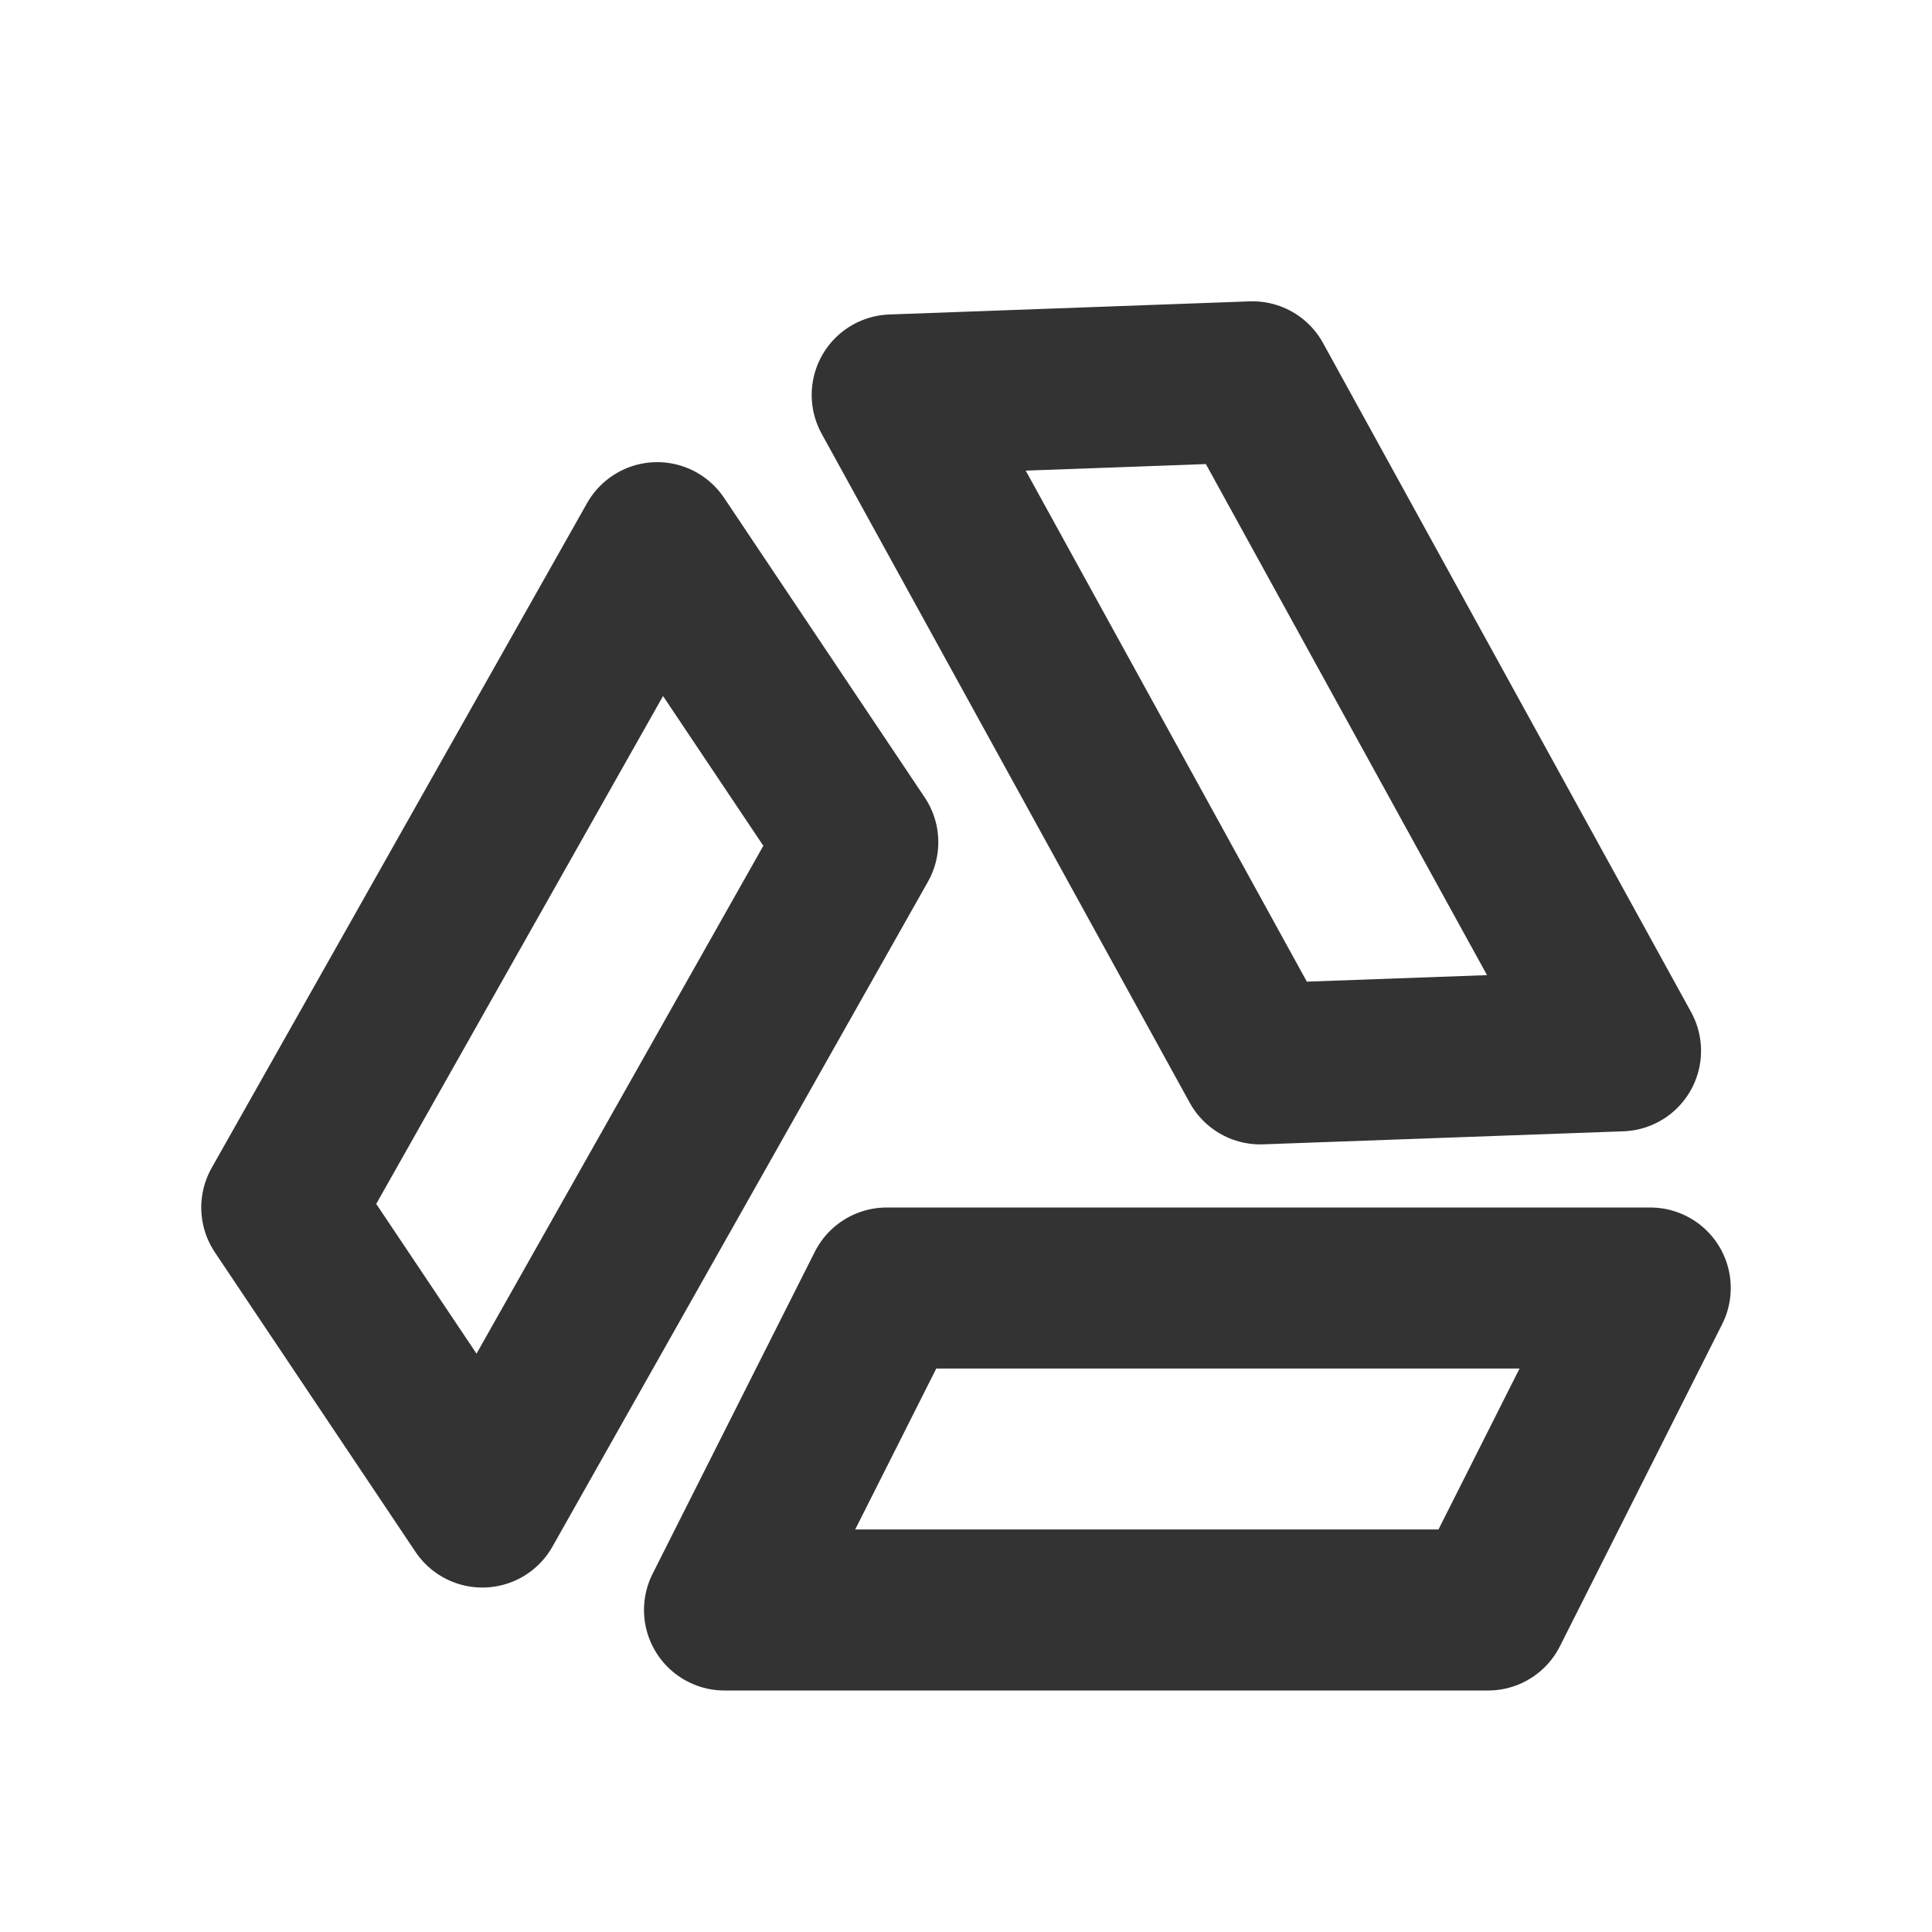 <?xml version="1.0" encoding="utf-8"?>
<svg width="800px" height="800px" viewBox="0 0 24 24" fill="none" xmlns="http://www.w3.org/2000/svg">
<path d="M11.015 16H20.5L18.485 20H9L11.015 16Z" stroke="#333333" stroke-width="2" stroke-linecap="round" stroke-linejoin="round"/>
<path d="M15.655 13.216L11.083 4.906L15.559 4.743L20.131 13.054L15.655 13.216Z" stroke="#333333" stroke-width="2" stroke-linecap="round" stroke-linejoin="round"/>
<path d="M3.5 15L8.164 6.741L10.656 10.462L5.992 18.721L3.5 15Z" stroke="#333333" stroke-width="2" stroke-linecap="round" stroke-linejoin="round"/>
</svg>